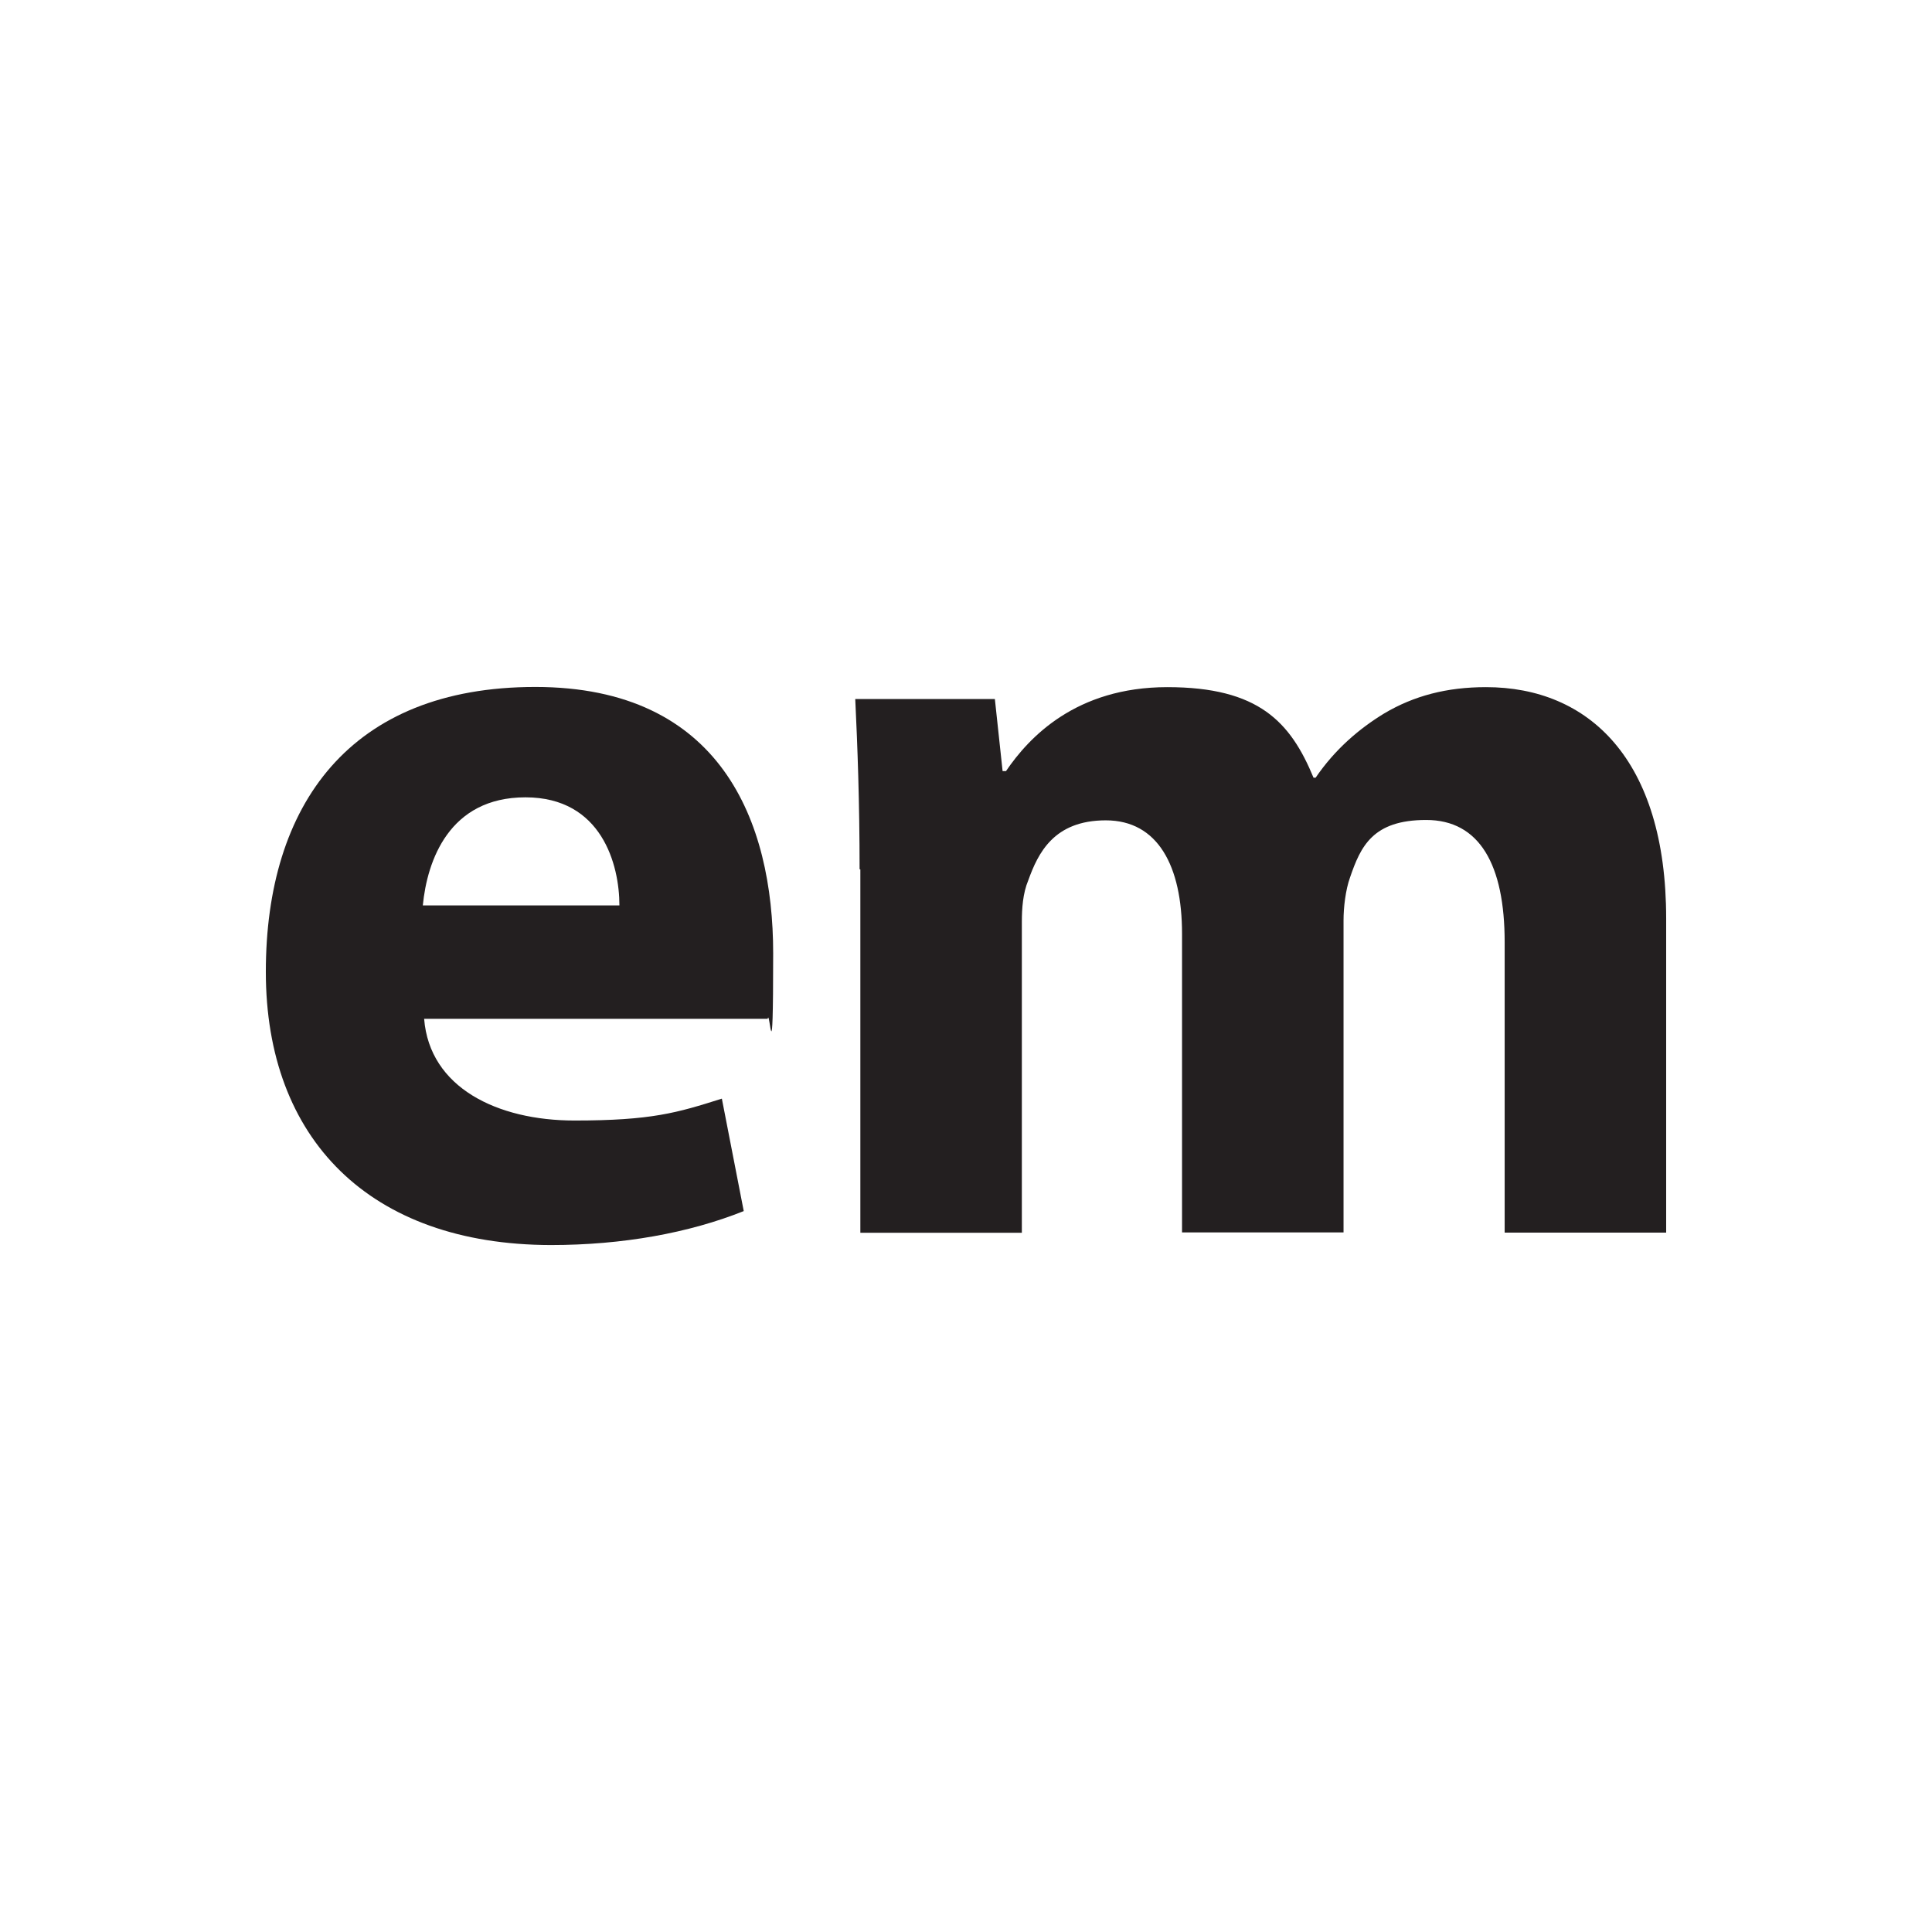 <?xml version="1.0" encoding="UTF-8"?>
<svg id="Layer_1" xmlns="http://www.w3.org/2000/svg" version="1.1" viewBox="0 0 1024 1024">
  <!-- Generator: Adobe Illustrator 29.0.1, SVG Export Plug-In . SVG Version: 2.1.0 Build 192)  -->
  <defs>
    <style>
      .st0 {
        fill: #231f20;
      }
    </style>
  </defs>
  <path class="st0" d="M328.3,479.9c0-21.5-9.3-57.3-49.8-57.3s-52.1,33.6-54.4,57.3c0,0,104.1,0,104.1,0ZM224.8,540c2.9,36.5,38.8,53.9,79.7,53.9s54.4-4.1,78.1-11.6l11.6,59.6c-29,11.6-64.2,18-102.3,18-96.1-.2-151-56.3-151-144.8s44.5-151,142.8-151,126.1,71.1,126.1,141.2-1.8,28.3-2.9,34.7h-182.1Z"/>
  <path class="st0" d="M455.6,460.7c0-35.4-1.1-65.3-2.3-90.2h74l4.1,38.2h1.8c12.1-17.8,37-44.5,85.5-44.5s65.3,18.5,77.5,48h1.1c10.3-15.1,23.1-26,36.4-34.1,15.7-9.3,33.1-13.9,53.9-13.9,54.4,0,95.5,38.2,95.5,122.6v166.5h-85.6v-153.9c0-41.1-13.3-64.8-41.6-64.8s-34.7,13.9-40.4,30.6c-2.3,6.4-3.4,15.7-3.4,22.6v165.4h-85.6v-158.3c0-35.9-12.8-60.1-40.4-60.1s-35.9,17.4-41.1,31.8c-2.9,6.9-3.4,15.1-3.4,21.9v164.9h-85.6s0-192.6,0-192.6Z"/>
</svg>